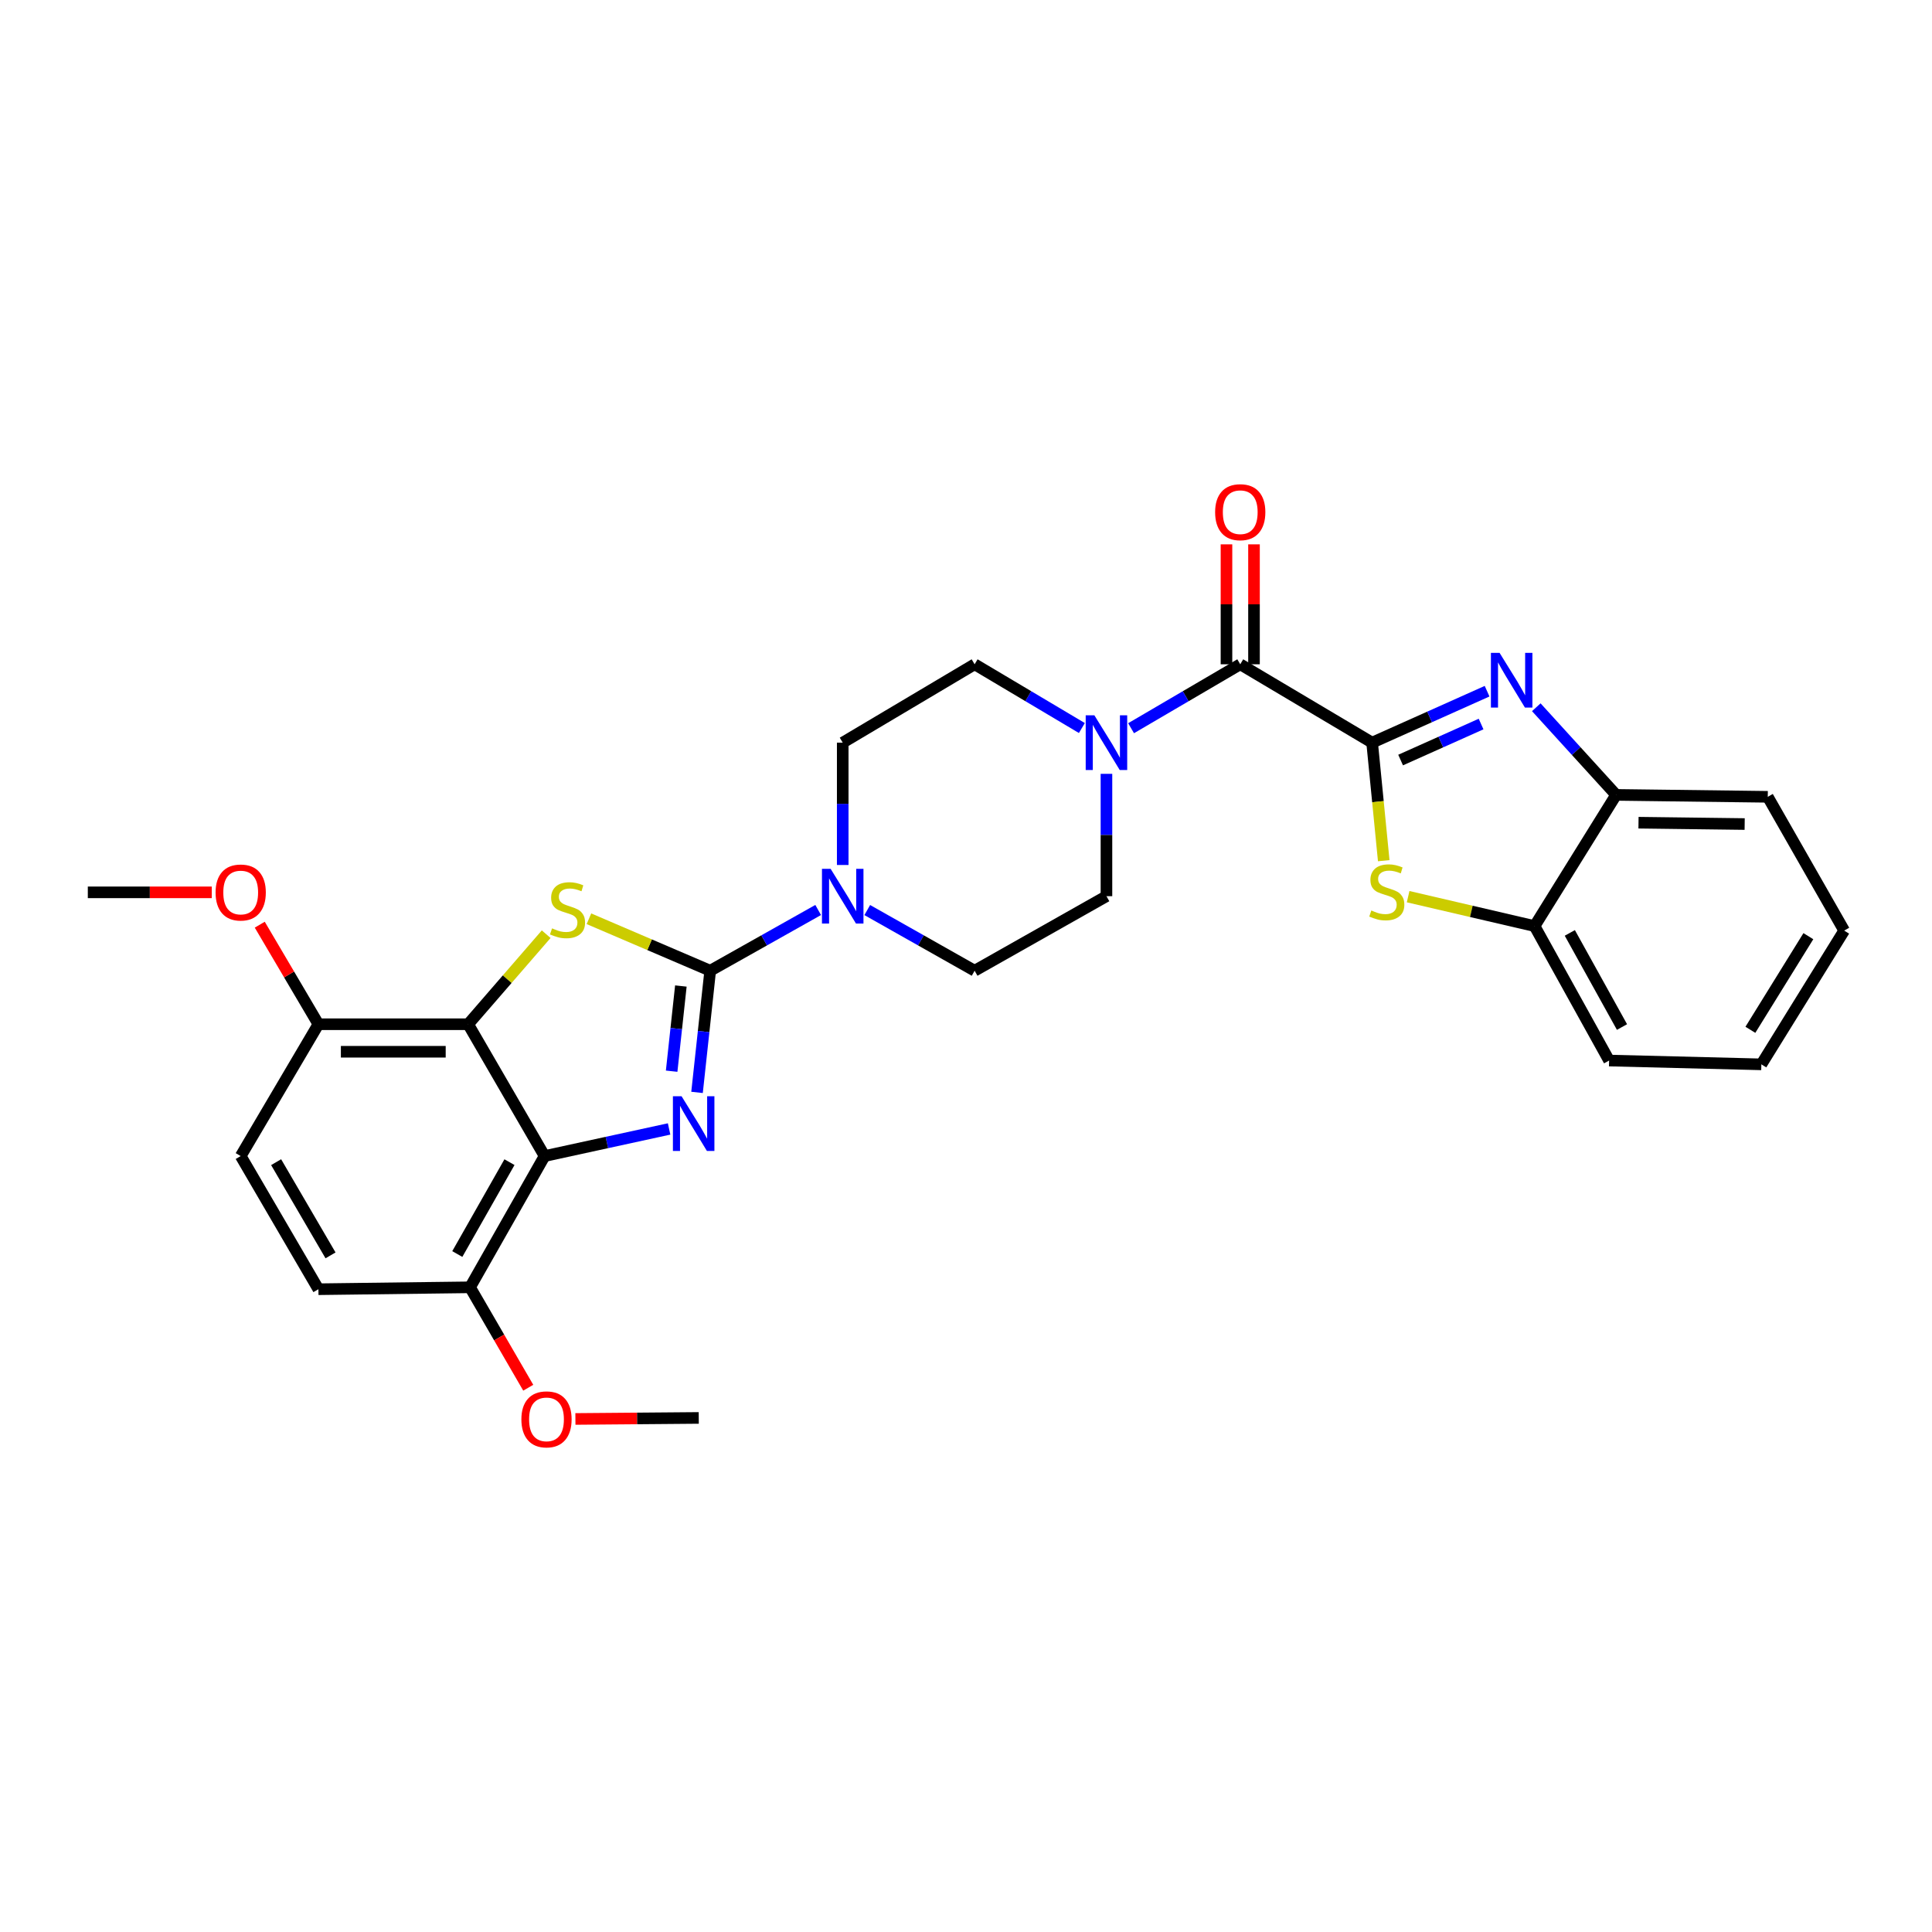<?xml version='1.0' encoding='iso-8859-1'?>
<svg version='1.1' baseProfile='full'
              xmlns='http://www.w3.org/2000/svg'
                      xmlns:rdkit='http://www.rdkit.org/xml'
                      xmlns:xlink='http://www.w3.org/1999/xlink'
                  xml:space='preserve'
width='1000px' height='1000px' viewBox='0 0 1000 1000'>
<!-- END OF HEADER -->
<rect style='opacity:1.0;fill:#FFFFFF;stroke:none' width='1000' height='1000' x='0' y='0'> </rect>
<path class='bond-0' d='M 367.6,502.443 L 364.192,533.934' style='fill:none;fill-rule:evenodd;stroke:#000000;stroke-width:6px;stroke-linecap:butt;stroke-linejoin:miter;stroke-opacity:1' />
<path class='bond-0' d='M 364.192,533.934 L 360.784,565.425' style='fill:none;fill-rule:evenodd;stroke:#0000FF;stroke-width:6px;stroke-linecap:butt;stroke-linejoin:miter;stroke-opacity:1' />
<path class='bond-0' d='M 352.415,510.358 L 350.03,532.402' style='fill:none;fill-rule:evenodd;stroke:#000000;stroke-width:6px;stroke-linecap:butt;stroke-linejoin:miter;stroke-opacity:1' />
<path class='bond-0' d='M 350.03,532.402 L 347.644,554.445' style='fill:none;fill-rule:evenodd;stroke:#0000FF;stroke-width:6px;stroke-linecap:butt;stroke-linejoin:miter;stroke-opacity:1' />
<path class='bond-2' d='M 367.6,502.443 L 336.218,488.995' style='fill:none;fill-rule:evenodd;stroke:#000000;stroke-width:6px;stroke-linecap:butt;stroke-linejoin:miter;stroke-opacity:1' />
<path class='bond-2' d='M 336.218,488.995 L 304.835,475.547' style='fill:none;fill-rule:evenodd;stroke:#CCCC00;stroke-width:6px;stroke-linecap:butt;stroke-linejoin:miter;stroke-opacity:1' />
<path class='bond-8' d='M 367.6,502.443 L 395.541,486.727' style='fill:none;fill-rule:evenodd;stroke:#000000;stroke-width:6px;stroke-linecap:butt;stroke-linejoin:miter;stroke-opacity:1' />
<path class='bond-8' d='M 395.541,486.727 L 423.482,471.01' style='fill:none;fill-rule:evenodd;stroke:#0000FF;stroke-width:6px;stroke-linecap:butt;stroke-linejoin:miter;stroke-opacity:1' />
<path class='bond-3' d='M 346.323,584.343 L 314.099,591.36' style='fill:none;fill-rule:evenodd;stroke:#0000FF;stroke-width:6px;stroke-linecap:butt;stroke-linejoin:miter;stroke-opacity:1' />
<path class='bond-3' d='M 314.099,591.36 L 281.876,598.376' style='fill:none;fill-rule:evenodd;stroke:#000000;stroke-width:6px;stroke-linecap:butt;stroke-linejoin:miter;stroke-opacity:1' />
<path class='bond-1' d='M 710.21,384.391 L 641.945,343.832' style='fill:none;fill-rule:evenodd;stroke:#000000;stroke-width:6px;stroke-linecap:butt;stroke-linejoin:miter;stroke-opacity:1' />
<path class='bond-5' d='M 710.21,384.391 L 739.963,371.076' style='fill:none;fill-rule:evenodd;stroke:#000000;stroke-width:6px;stroke-linecap:butt;stroke-linejoin:miter;stroke-opacity:1' />
<path class='bond-5' d='M 739.963,371.076 L 769.715,357.762' style='fill:none;fill-rule:evenodd;stroke:#0000FF;stroke-width:6px;stroke-linecap:butt;stroke-linejoin:miter;stroke-opacity:1' />
<path class='bond-5' d='M 724.955,393.399 L 745.781,384.079' style='fill:none;fill-rule:evenodd;stroke:#000000;stroke-width:6px;stroke-linecap:butt;stroke-linejoin:miter;stroke-opacity:1' />
<path class='bond-5' d='M 745.781,384.079 L 766.608,374.759' style='fill:none;fill-rule:evenodd;stroke:#0000FF;stroke-width:6px;stroke-linecap:butt;stroke-linejoin:miter;stroke-opacity:1' />
<path class='bond-6' d='M 710.21,384.391 L 713.215,414.938' style='fill:none;fill-rule:evenodd;stroke:#000000;stroke-width:6px;stroke-linecap:butt;stroke-linejoin:miter;stroke-opacity:1' />
<path class='bond-6' d='M 713.215,414.938 L 716.22,445.486' style='fill:none;fill-rule:evenodd;stroke:#CCCC00;stroke-width:6px;stroke-linecap:butt;stroke-linejoin:miter;stroke-opacity:1' />
<path class='bond-4' d='M 282.703,483.538 L 262.509,506.84' style='fill:none;fill-rule:evenodd;stroke:#CCCC00;stroke-width:6px;stroke-linecap:butt;stroke-linejoin:miter;stroke-opacity:1' />
<path class='bond-4' d='M 262.509,506.84 L 242.314,530.142' style='fill:none;fill-rule:evenodd;stroke:#000000;stroke-width:6px;stroke-linecap:butt;stroke-linejoin:miter;stroke-opacity:1' />
<path class='bond-12' d='M 281.876,598.376 L 243.295,666.309' style='fill:none;fill-rule:evenodd;stroke:#000000;stroke-width:6px;stroke-linecap:butt;stroke-linejoin:miter;stroke-opacity:1' />
<path class='bond-12' d='M 263.702,601.531 L 236.695,649.085' style='fill:none;fill-rule:evenodd;stroke:#000000;stroke-width:6px;stroke-linecap:butt;stroke-linejoin:miter;stroke-opacity:1' />
<path class='bond-29' d='M 281.876,598.376 L 242.314,530.142' style='fill:none;fill-rule:evenodd;stroke:#000000;stroke-width:6px;stroke-linecap:butt;stroke-linejoin:miter;stroke-opacity:1' />
<path class='bond-13' d='M 242.314,530.142 L 164.813,530.142' style='fill:none;fill-rule:evenodd;stroke:#000000;stroke-width:6px;stroke-linecap:butt;stroke-linejoin:miter;stroke-opacity:1' />
<path class='bond-13' d='M 230.689,544.387 L 176.438,544.387' style='fill:none;fill-rule:evenodd;stroke:#000000;stroke-width:6px;stroke-linecap:butt;stroke-linejoin:miter;stroke-opacity:1' />
<path class='bond-10' d='M 795.18,366.068 L 815.837,388.75' style='fill:none;fill-rule:evenodd;stroke:#0000FF;stroke-width:6px;stroke-linecap:butt;stroke-linejoin:miter;stroke-opacity:1' />
<path class='bond-10' d='M 815.837,388.75 L 836.493,411.433' style='fill:none;fill-rule:evenodd;stroke:#000000;stroke-width:6px;stroke-linecap:butt;stroke-linejoin:miter;stroke-opacity:1' />
<path class='bond-11' d='M 728.843,464.114 L 761.566,471.728' style='fill:none;fill-rule:evenodd;stroke:#CCCC00;stroke-width:6px;stroke-linecap:butt;stroke-linejoin:miter;stroke-opacity:1' />
<path class='bond-11' d='M 761.566,471.728 L 794.288,479.342' style='fill:none;fill-rule:evenodd;stroke:#000000;stroke-width:6px;stroke-linecap:butt;stroke-linejoin:miter;stroke-opacity:1' />
<path class='bond-7' d='M 641.945,343.832 L 613.694,360.379' style='fill:none;fill-rule:evenodd;stroke:#000000;stroke-width:6px;stroke-linecap:butt;stroke-linejoin:miter;stroke-opacity:1' />
<path class='bond-7' d='M 613.694,360.379 L 585.444,376.925' style='fill:none;fill-rule:evenodd;stroke:#0000FF;stroke-width:6px;stroke-linecap:butt;stroke-linejoin:miter;stroke-opacity:1' />
<path class='bond-16' d='M 649.067,343.832 L 649.067,312.793' style='fill:none;fill-rule:evenodd;stroke:#000000;stroke-width:6px;stroke-linecap:butt;stroke-linejoin:miter;stroke-opacity:1' />
<path class='bond-16' d='M 649.067,312.793 L 649.067,281.755' style='fill:none;fill-rule:evenodd;stroke:#FF0000;stroke-width:6px;stroke-linecap:butt;stroke-linejoin:miter;stroke-opacity:1' />
<path class='bond-16' d='M 634.822,343.832 L 634.822,312.793' style='fill:none;fill-rule:evenodd;stroke:#000000;stroke-width:6px;stroke-linecap:butt;stroke-linejoin:miter;stroke-opacity:1' />
<path class='bond-16' d='M 634.822,312.793 L 634.822,281.755' style='fill:none;fill-rule:evenodd;stroke:#FF0000;stroke-width:6px;stroke-linecap:butt;stroke-linejoin:miter;stroke-opacity:1' />
<path class='bond-14' d='M 436.19,447.716 L 436.19,416.053' style='fill:none;fill-rule:evenodd;stroke:#0000FF;stroke-width:6px;stroke-linecap:butt;stroke-linejoin:miter;stroke-opacity:1' />
<path class='bond-14' d='M 436.19,416.053 L 436.19,384.391' style='fill:none;fill-rule:evenodd;stroke:#000000;stroke-width:6px;stroke-linecap:butt;stroke-linejoin:miter;stroke-opacity:1' />
<path class='bond-15' d='M 448.89,471.04 L 476.677,486.741' style='fill:none;fill-rule:evenodd;stroke:#0000FF;stroke-width:6px;stroke-linecap:butt;stroke-linejoin:miter;stroke-opacity:1' />
<path class='bond-15' d='M 476.677,486.741 L 504.463,502.443' style='fill:none;fill-rule:evenodd;stroke:#000000;stroke-width:6px;stroke-linecap:butt;stroke-linejoin:miter;stroke-opacity:1' />
<path class='bond-9' d='M 572.698,400.538 L 572.698,432.2' style='fill:none;fill-rule:evenodd;stroke:#0000FF;stroke-width:6px;stroke-linecap:butt;stroke-linejoin:miter;stroke-opacity:1' />
<path class='bond-9' d='M 572.698,432.2 L 572.698,463.863' style='fill:none;fill-rule:evenodd;stroke:#000000;stroke-width:6px;stroke-linecap:butt;stroke-linejoin:miter;stroke-opacity:1' />
<path class='bond-30' d='M 559.973,376.827 L 532.218,360.33' style='fill:none;fill-rule:evenodd;stroke:#0000FF;stroke-width:6px;stroke-linecap:butt;stroke-linejoin:miter;stroke-opacity:1' />
<path class='bond-30' d='M 532.218,360.33 L 504.463,343.832' style='fill:none;fill-rule:evenodd;stroke:#000000;stroke-width:6px;stroke-linecap:butt;stroke-linejoin:miter;stroke-opacity:1' />
<path class='bond-23' d='M 836.493,411.433 L 914.992,412.43' style='fill:none;fill-rule:evenodd;stroke:#000000;stroke-width:6px;stroke-linecap:butt;stroke-linejoin:miter;stroke-opacity:1' />
<path class='bond-23' d='M 848.087,425.826 L 903.036,426.524' style='fill:none;fill-rule:evenodd;stroke:#000000;stroke-width:6px;stroke-linecap:butt;stroke-linejoin:miter;stroke-opacity:1' />
<path class='bond-32' d='M 836.493,411.433 L 794.288,479.342' style='fill:none;fill-rule:evenodd;stroke:#000000;stroke-width:6px;stroke-linecap:butt;stroke-linejoin:miter;stroke-opacity:1' />
<path class='bond-24' d='M 794.288,479.342 L 832.869,548.938' style='fill:none;fill-rule:evenodd;stroke:#000000;stroke-width:6px;stroke-linecap:butt;stroke-linejoin:miter;stroke-opacity:1' />
<path class='bond-24' d='M 812.534,482.875 L 839.54,531.592' style='fill:none;fill-rule:evenodd;stroke:#000000;stroke-width:6px;stroke-linecap:butt;stroke-linejoin:miter;stroke-opacity:1' />
<path class='bond-20' d='M 243.295,666.309 L 164.813,667.299' style='fill:none;fill-rule:evenodd;stroke:#000000;stroke-width:6px;stroke-linecap:butt;stroke-linejoin:miter;stroke-opacity:1' />
<path class='bond-22' d='M 243.295,666.309 L 258.358,692.296' style='fill:none;fill-rule:evenodd;stroke:#000000;stroke-width:6px;stroke-linecap:butt;stroke-linejoin:miter;stroke-opacity:1' />
<path class='bond-22' d='M 258.358,692.296 L 273.421,718.283' style='fill:none;fill-rule:evenodd;stroke:#FF0000;stroke-width:6px;stroke-linecap:butt;stroke-linejoin:miter;stroke-opacity:1' />
<path class='bond-19' d='M 164.813,530.142 L 124.586,598.376' style='fill:none;fill-rule:evenodd;stroke:#000000;stroke-width:6px;stroke-linecap:butt;stroke-linejoin:miter;stroke-opacity:1' />
<path class='bond-21' d='M 164.813,530.142 L 149.632,504.38' style='fill:none;fill-rule:evenodd;stroke:#000000;stroke-width:6px;stroke-linecap:butt;stroke-linejoin:miter;stroke-opacity:1' />
<path class='bond-21' d='M 149.632,504.38 L 134.451,478.617' style='fill:none;fill-rule:evenodd;stroke:#FF0000;stroke-width:6px;stroke-linecap:butt;stroke-linejoin:miter;stroke-opacity:1' />
<path class='bond-18' d='M 436.19,384.391 L 504.463,343.832' style='fill:none;fill-rule:evenodd;stroke:#000000;stroke-width:6px;stroke-linecap:butt;stroke-linejoin:miter;stroke-opacity:1' />
<path class='bond-17' d='M 504.463,502.443 L 572.698,463.863' style='fill:none;fill-rule:evenodd;stroke:#000000;stroke-width:6px;stroke-linecap:butt;stroke-linejoin:miter;stroke-opacity:1' />
<path class='bond-31' d='M 124.586,598.376 L 164.813,667.299' style='fill:none;fill-rule:evenodd;stroke:#000000;stroke-width:6px;stroke-linecap:butt;stroke-linejoin:miter;stroke-opacity:1' />
<path class='bond-31' d='M 142.923,601.534 L 171.082,649.78' style='fill:none;fill-rule:evenodd;stroke:#000000;stroke-width:6px;stroke-linecap:butt;stroke-linejoin:miter;stroke-opacity:1' />
<path class='bond-25' d='M 109.608,461.876 L 77.531,461.876' style='fill:none;fill-rule:evenodd;stroke:#FF0000;stroke-width:6px;stroke-linecap:butt;stroke-linejoin:miter;stroke-opacity:1' />
<path class='bond-25' d='M 77.531,461.876 L 45.455,461.876' style='fill:none;fill-rule:evenodd;stroke:#000000;stroke-width:6px;stroke-linecap:butt;stroke-linejoin:miter;stroke-opacity:1' />
<path class='bond-26' d='M 297.835,734.45 L 329.754,734.184' style='fill:none;fill-rule:evenodd;stroke:#FF0000;stroke-width:6px;stroke-linecap:butt;stroke-linejoin:miter;stroke-opacity:1' />
<path class='bond-26' d='M 329.754,734.184 L 361.672,733.918' style='fill:none;fill-rule:evenodd;stroke:#000000;stroke-width:6px;stroke-linecap:butt;stroke-linejoin:miter;stroke-opacity:1' />
<path class='bond-28' d='M 914.992,412.43 L 954.545,481.677' style='fill:none;fill-rule:evenodd;stroke:#000000;stroke-width:6px;stroke-linecap:butt;stroke-linejoin:miter;stroke-opacity:1' />
<path class='bond-27' d='M 832.869,548.938 L 911.676,550.908' style='fill:none;fill-rule:evenodd;stroke:#000000;stroke-width:6px;stroke-linecap:butt;stroke-linejoin:miter;stroke-opacity:1' />
<path class='bond-33' d='M 911.676,550.908 L 954.545,481.677' style='fill:none;fill-rule:evenodd;stroke:#000000;stroke-width:6px;stroke-linecap:butt;stroke-linejoin:miter;stroke-opacity:1' />
<path class='bond-33' d='M 905.995,533.024 L 936.004,484.562' style='fill:none;fill-rule:evenodd;stroke:#000000;stroke-width:6px;stroke-linecap:butt;stroke-linejoin:miter;stroke-opacity:1' />
<path  class='atom-1' d='M 352.777 567.415
L 362.057 582.415
Q 362.977 583.895, 364.457 586.575
Q 365.937 589.255, 366.017 589.415
L 366.017 567.415
L 369.777 567.415
L 369.777 595.735
L 365.897 595.735
L 355.937 579.335
Q 354.777 577.415, 353.537 575.215
Q 352.337 573.015, 351.977 572.335
L 351.977 595.735
L 348.297 595.735
L 348.297 567.415
L 352.777 567.415
' fill='#0000FF'/>
<path  class='atom-3' d='M 285.747 480.515
Q 286.067 480.635, 287.387 481.195
Q 288.707 481.755, 290.147 482.115
Q 291.627 482.435, 293.067 482.435
Q 295.747 482.435, 297.307 481.155
Q 298.867 479.835, 298.867 477.555
Q 298.867 475.995, 298.067 475.035
Q 297.307 474.075, 296.107 473.555
Q 294.907 473.035, 292.907 472.435
Q 290.387 471.675, 288.867 470.955
Q 287.387 470.235, 286.307 468.715
Q 285.267 467.195, 285.267 464.635
Q 285.267 461.075, 287.667 458.875
Q 290.107 456.675, 294.907 456.675
Q 298.187 456.675, 301.907 458.235
L 300.987 461.315
Q 297.587 459.915, 295.027 459.915
Q 292.267 459.915, 290.747 461.075
Q 289.227 462.195, 289.267 464.155
Q 289.267 465.675, 290.027 466.595
Q 290.827 467.515, 291.947 468.035
Q 293.107 468.555, 295.027 469.155
Q 297.587 469.955, 299.107 470.755
Q 300.627 471.555, 301.707 473.195
Q 302.827 474.795, 302.827 477.555
Q 302.827 481.475, 300.187 483.595
Q 297.587 485.675, 293.227 485.675
Q 290.707 485.675, 288.787 485.115
Q 286.907 484.595, 284.667 483.675
L 285.747 480.515
' fill='#CCCC00'/>
<path  class='atom-6' d='M 776.173 337.91
L 785.453 352.91
Q 786.373 354.39, 787.853 357.07
Q 789.333 359.75, 789.413 359.91
L 789.413 337.91
L 793.173 337.91
L 793.173 366.23
L 789.293 366.23
L 779.333 349.83
Q 778.173 347.91, 776.933 345.71
Q 775.733 343.51, 775.373 342.83
L 775.373 366.23
L 771.693 366.23
L 771.693 337.91
L 776.173 337.91
' fill='#0000FF'/>
<path  class='atom-7' d='M 709.8 471.264
Q 710.12 471.384, 711.44 471.944
Q 712.76 472.504, 714.2 472.864
Q 715.68 473.184, 717.12 473.184
Q 719.8 473.184, 721.36 471.904
Q 722.92 470.584, 722.92 468.304
Q 722.92 466.744, 722.12 465.784
Q 721.36 464.824, 720.16 464.304
Q 718.96 463.784, 716.96 463.184
Q 714.44 462.424, 712.92 461.704
Q 711.44 460.984, 710.36 459.464
Q 709.32 457.944, 709.32 455.384
Q 709.32 451.824, 711.72 449.624
Q 714.16 447.424, 718.96 447.424
Q 722.24 447.424, 725.96 448.984
L 725.04 452.064
Q 721.64 450.664, 719.08 450.664
Q 716.32 450.664, 714.8 451.824
Q 713.28 452.944, 713.32 454.904
Q 713.32 456.424, 714.08 457.344
Q 714.88 458.264, 716 458.784
Q 717.16 459.304, 719.08 459.904
Q 721.64 460.704, 723.16 461.504
Q 724.68 462.304, 725.76 463.944
Q 726.88 465.544, 726.88 468.304
Q 726.88 472.224, 724.24 474.344
Q 721.64 476.424, 717.28 476.424
Q 714.76 476.424, 712.84 475.864
Q 710.96 475.344, 708.72 474.424
L 709.8 471.264
' fill='#CCCC00'/>
<path  class='atom-9' d='M 429.93 449.703
L 439.21 464.703
Q 440.13 466.183, 441.61 468.863
Q 443.09 471.543, 443.17 471.703
L 443.17 449.703
L 446.93 449.703
L 446.93 478.023
L 443.05 478.023
L 433.09 461.623
Q 431.93 459.703, 430.69 457.503
Q 429.49 455.303, 429.13 454.623
L 429.13 478.023
L 425.45 478.023
L 425.45 449.703
L 429.93 449.703
' fill='#0000FF'/>
<path  class='atom-10' d='M 566.438 370.231
L 575.718 385.231
Q 576.638 386.711, 578.118 389.391
Q 579.598 392.071, 579.678 392.231
L 579.678 370.231
L 583.438 370.231
L 583.438 398.551
L 579.558 398.551
L 569.598 382.151
Q 568.438 380.231, 567.198 378.031
Q 565.998 375.831, 565.638 375.151
L 565.638 398.551
L 561.958 398.551
L 561.958 370.231
L 566.438 370.231
' fill='#0000FF'/>
<path  class='atom-17' d='M 628.945 265.105
Q 628.945 258.305, 632.305 254.505
Q 635.665 250.705, 641.945 250.705
Q 648.225 250.705, 651.585 254.505
Q 654.945 258.305, 654.945 265.105
Q 654.945 271.985, 651.545 275.905
Q 648.145 279.785, 641.945 279.785
Q 635.705 279.785, 632.305 275.905
Q 628.945 272.025, 628.945 265.105
M 641.945 276.585
Q 646.265 276.585, 648.585 273.705
Q 650.945 270.785, 650.945 265.105
Q 650.945 259.545, 648.585 256.745
Q 646.265 253.905, 641.945 253.905
Q 637.625 253.905, 635.265 256.705
Q 632.945 259.505, 632.945 265.105
Q 632.945 270.825, 635.265 273.705
Q 637.625 276.585, 641.945 276.585
' fill='#FF0000'/>
<path  class='atom-22' d='M 111.586 461.956
Q 111.586 455.156, 114.946 451.356
Q 118.306 447.556, 124.586 447.556
Q 130.866 447.556, 134.226 451.356
Q 137.586 455.156, 137.586 461.956
Q 137.586 468.836, 134.186 472.756
Q 130.786 476.636, 124.586 476.636
Q 118.346 476.636, 114.946 472.756
Q 111.586 468.876, 111.586 461.956
M 124.586 473.436
Q 128.906 473.436, 131.226 470.556
Q 133.586 467.636, 133.586 461.956
Q 133.586 456.396, 131.226 453.596
Q 128.906 450.756, 124.586 450.756
Q 120.266 450.756, 117.906 453.556
Q 115.586 456.356, 115.586 461.956
Q 115.586 467.676, 117.906 470.556
Q 120.266 473.436, 124.586 473.436
' fill='#FF0000'/>
<path  class='atom-23' d='M 269.865 734.655
Q 269.865 727.855, 273.225 724.055
Q 276.585 720.255, 282.865 720.255
Q 289.145 720.255, 292.505 724.055
Q 295.865 727.855, 295.865 734.655
Q 295.865 741.535, 292.465 745.455
Q 289.065 749.335, 282.865 749.335
Q 276.625 749.335, 273.225 745.455
Q 269.865 741.575, 269.865 734.655
M 282.865 746.135
Q 287.185 746.135, 289.505 743.255
Q 291.865 740.335, 291.865 734.655
Q 291.865 729.095, 289.505 726.295
Q 287.185 723.455, 282.865 723.455
Q 278.545 723.455, 276.185 726.255
Q 273.865 729.055, 273.865 734.655
Q 273.865 740.375, 276.185 743.255
Q 278.545 746.135, 282.865 746.135
' fill='#FF0000'/>
</svg>
